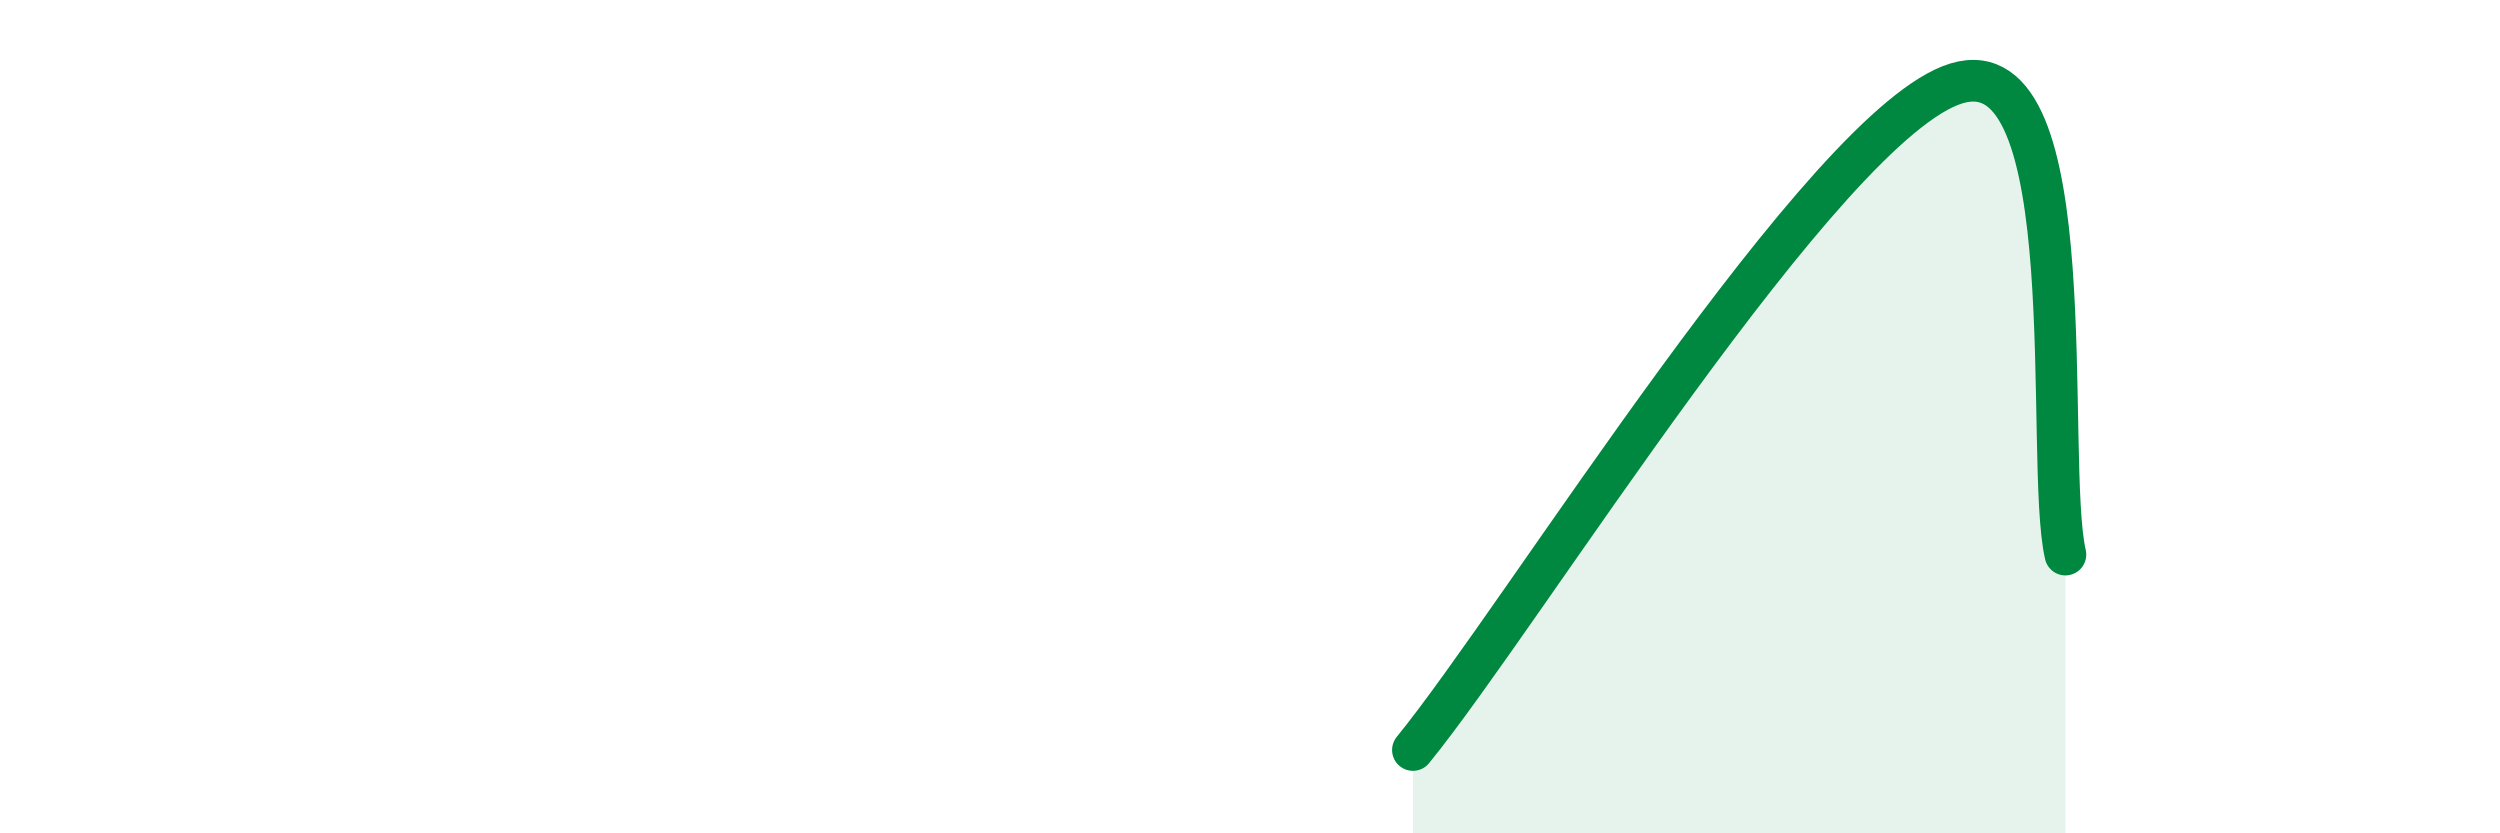 
    <svg width="60" height="20" viewBox="0 0 60 20" xmlns="http://www.w3.org/2000/svg">
      <path
        d="M 33.91,18 C 36.52,14.8 43.83,2.94 46.96,2 C 50.09,1.06 49.05,11.05 49.57,13.31L49.57 20L33.91 20Z"
        fill="#008740"
        opacity="0.1"
        stroke-linecap="round"
        stroke-linejoin="round"
      />
      <path
        d="M 33.91,18 C 36.52,14.8 43.83,2.94 46.96,2 C 50.09,1.06 49.05,11.05 49.57,13.31"
        stroke="#008740"
        stroke-width="1"
        fill="none"
        stroke-linecap="round"
        stroke-linejoin="round"
      />
    </svg>
  